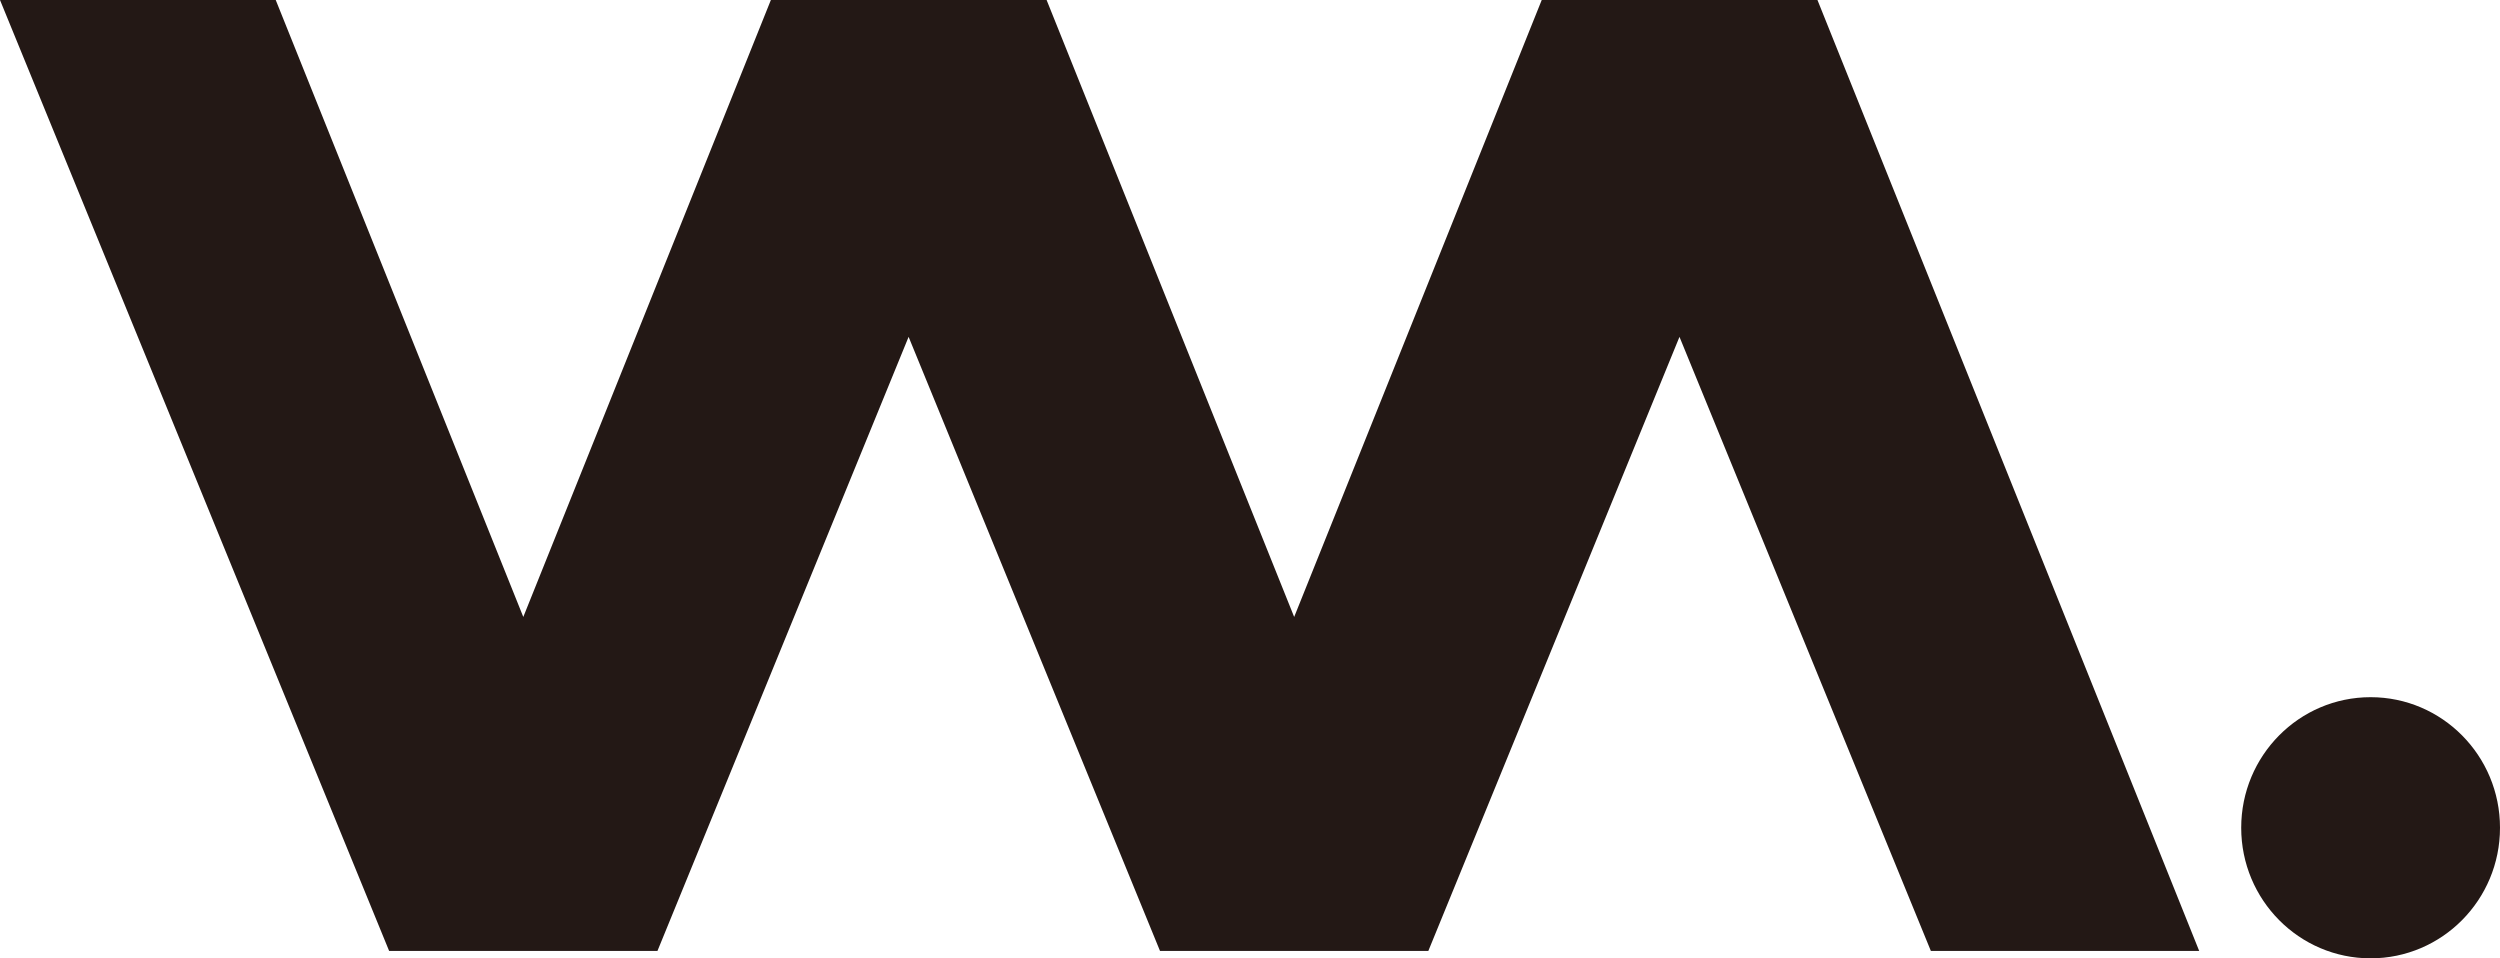 <svg width="120" height="46" viewBox="0 0 120 46" fill="none" xmlns="http://www.w3.org/2000/svg">
<path d="M113.789 46C117.219 46 120 43.194 120 39.733C120 36.271 117.219 33.465 113.789 33.465C110.359 33.465 107.578 36.271 107.578 39.733C107.578 43.194 110.359 46 113.789 46Z" fill="#231815"/>
<path d="M74.003 0L62.12 29.613L50.237 0H37.002L25.118 29.613L13.235 0H0L18.678 45.644H31.558L43.613 16.169L55.68 45.644H68.56L80.615 16.169L92.681 45.644H105.561L87.238 0H74.003Z" fill="#231815"/>
</svg>
